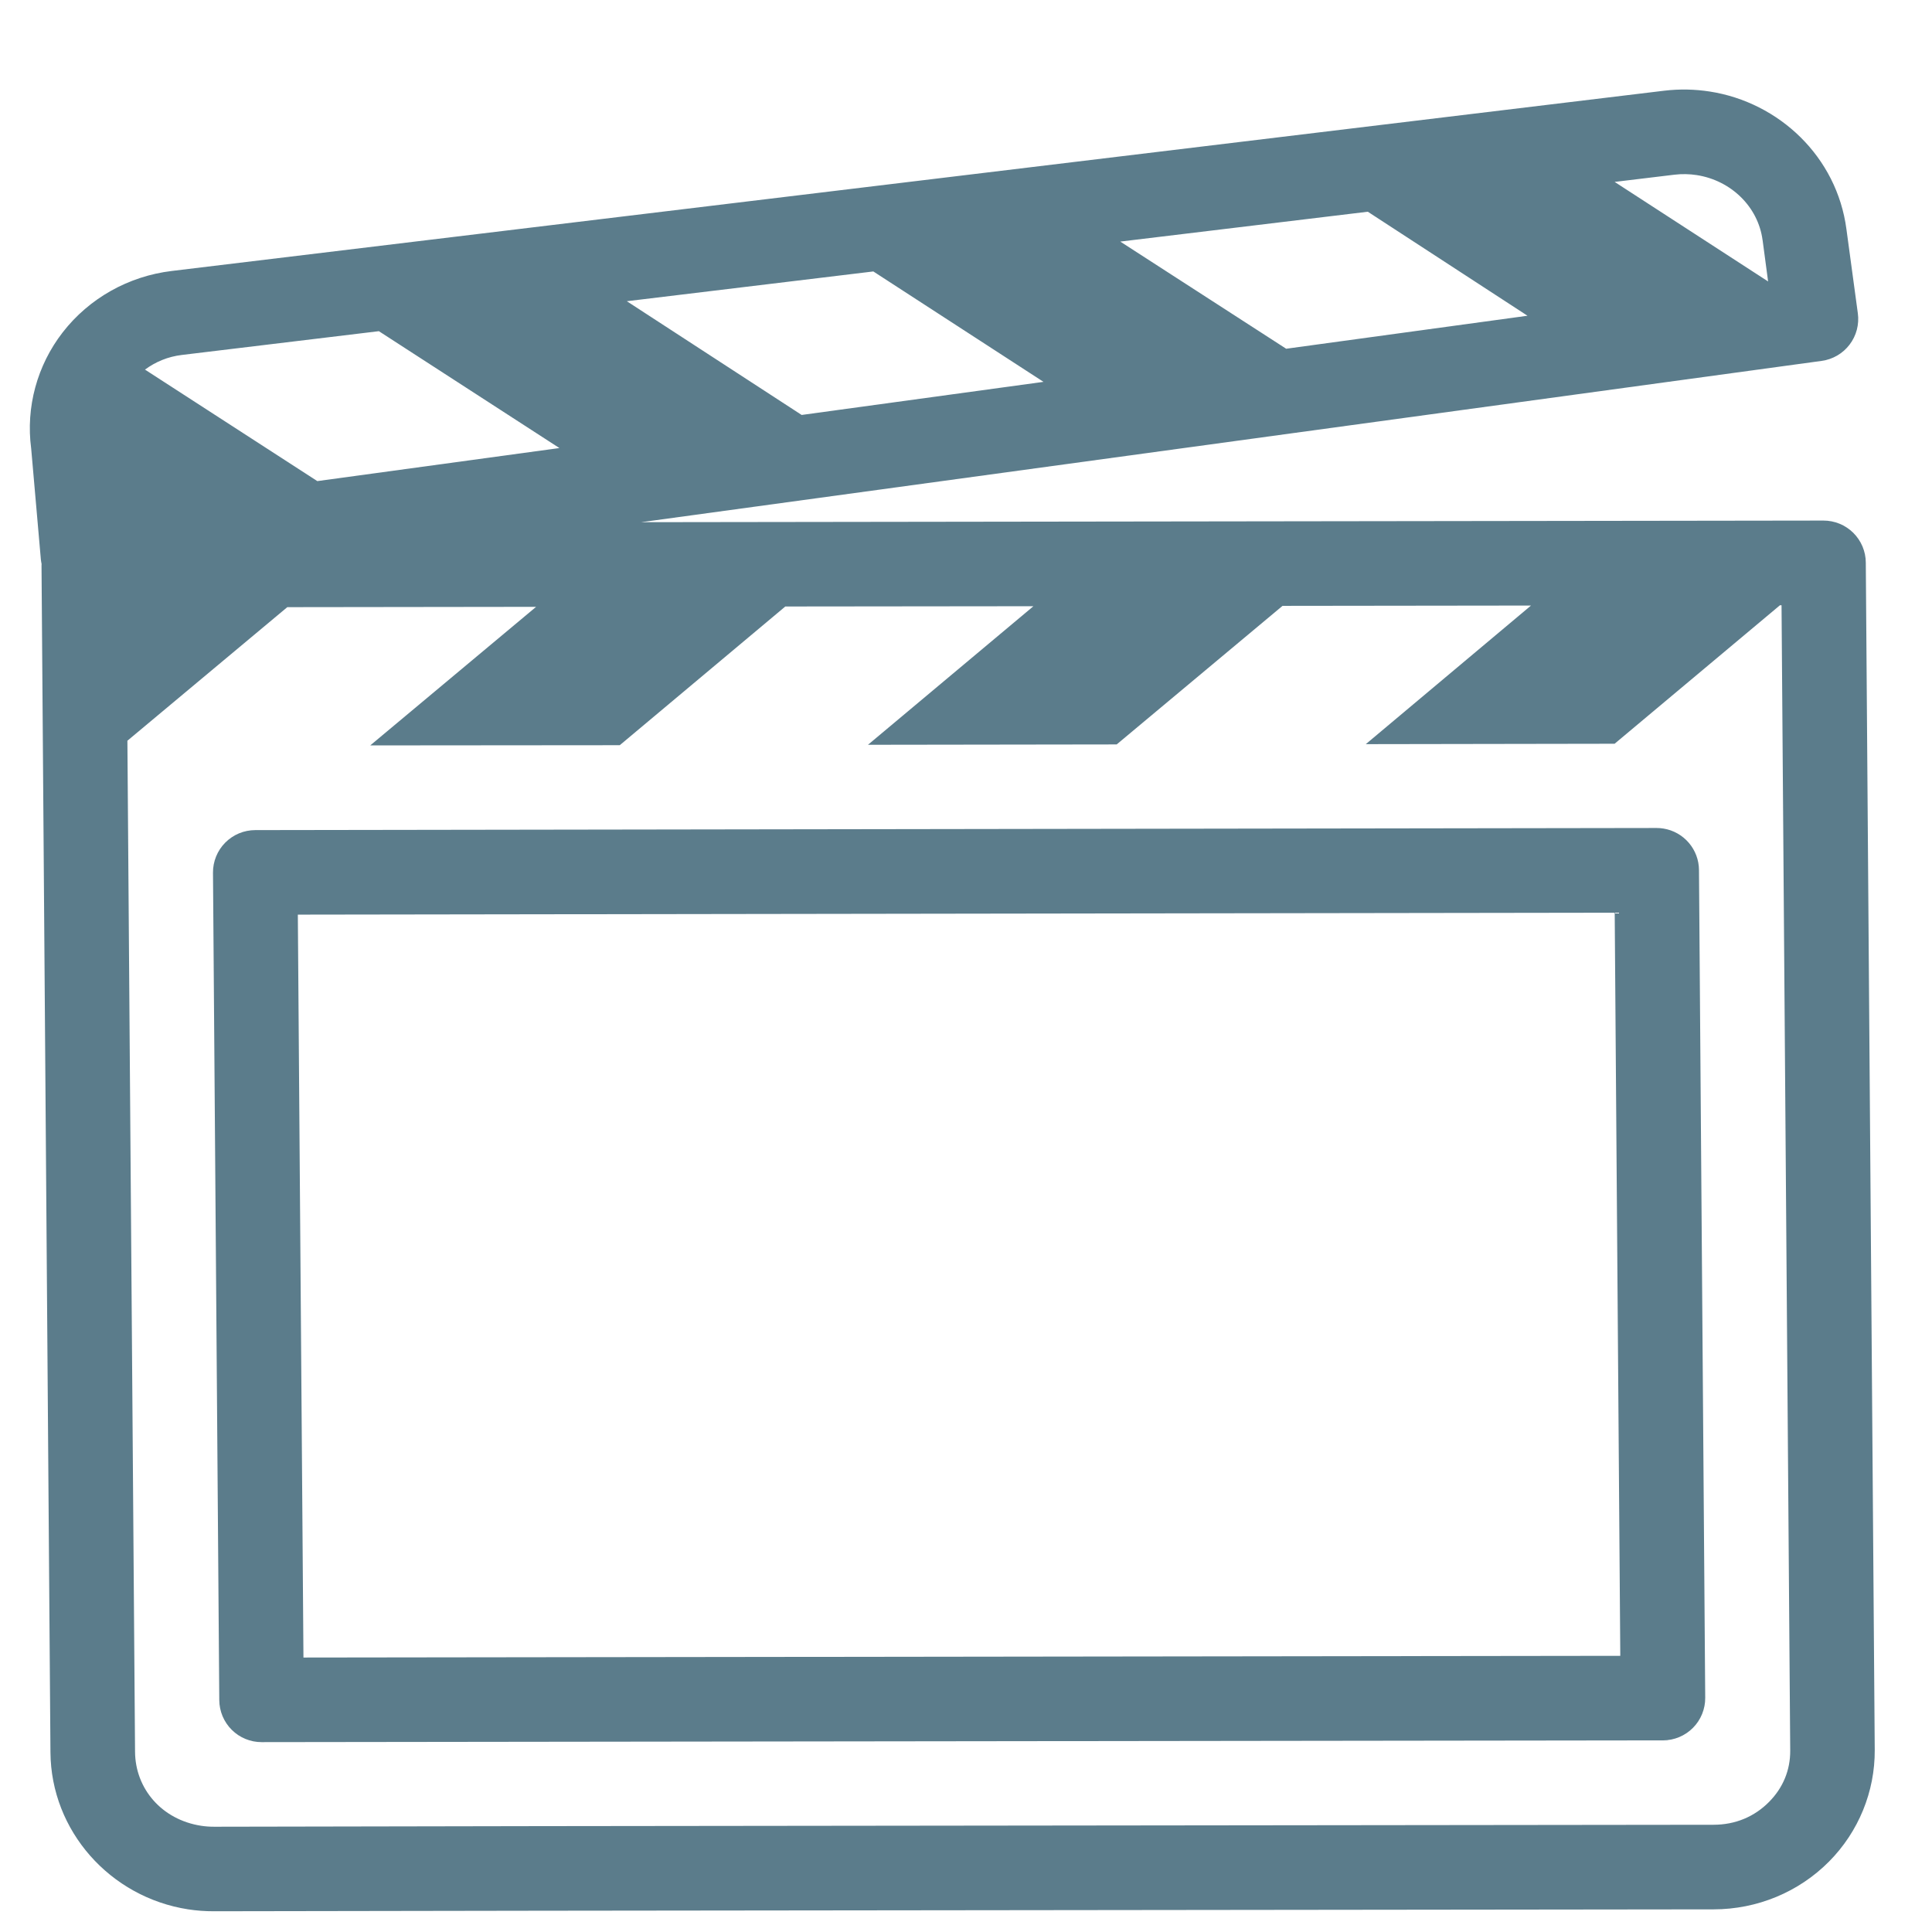 <svg xmlns="http://www.w3.org/2000/svg" xmlns:xlink="http://www.w3.org/1999/xlink" width="720" zoomAndPan="magnify" viewBox="0 0 540 540" height="720" preserveAspectRatio="xMidYMid meet" version="1.0"><defs><clipPath id="fd88e7908b"><path d="M 8 25 L 524 25 L 524 535 L 8 535 Z M 8 25 " clip-rule="nonzero"/></clipPath><clipPath id="f3ee499912"><path d="M 32.137 -44.828 L 595.09 42.559 L 507.703 605.512 L -55.246 518.125 Z M 32.137 -44.828 " clip-rule="nonzero"/></clipPath><clipPath id="8d68dc992d"><path d="M 32.137 -44.828 L 595.09 42.559 L 507.703 605.512 L -55.246 518.125 Z M 32.137 -44.828 " clip-rule="nonzero"/></clipPath><clipPath id="72fad99e27"><path d="M 32.137 -44.828 L 595.09 42.559 L 507.703 605.512 L -55.246 518.125 Z M 32.137 -44.828 " clip-rule="nonzero"/></clipPath></defs><g clip-path="url(#fd88e7908b)"><g clip-path="url(#f3ee499912)"><g clip-path="url(#8d68dc992d)"><g clip-path="url(#72fad99e27)"><path fill="#5b7c8b" d="M 477.879 25.582 C 473.77 24.945 469.477 24.832 465.137 25.355 L 48.027 75.734 C 35.941 77.184 24.926 83.352 17.512 92.91 C 10.379 102.113 7.18 113.809 8.715 125.371 L 11.422 156.371 C 11.469 156.801 11.535 157.223 11.625 157.641 C 11.617 157.781 11.609 157.918 11.605 158.059 L 14.102 489.777 C 14.25 511.727 30.746 530.277 52.562 533.664 C 54.938 534.031 57.355 534.211 59.793 534.203 L 150.781 534.055 L 478.973 533.672 C 491.113 533.66 502.73 528.875 511.234 520.297 C 519.461 511.996 524.074 500.766 523.996 489.105 L 521.496 157.242 C 521.492 156.469 521.414 155.703 521.258 154.945 C 521.102 154.188 520.875 153.453 520.574 152.738 C 520.273 152.023 519.906 151.348 519.473 150.707 C 519.043 150.066 518.551 149.473 518 148.926 C 517.449 148.383 516.855 147.895 516.207 147.469 C 515.562 147.039 514.883 146.68 514.168 146.387 C 513.453 146.09 512.715 145.871 511.953 145.723 C 511.195 145.57 510.43 145.5 509.656 145.5 L 179.234 145.953 L 509.152 100.871 C 509.922 100.77 510.672 100.59 511.406 100.336 C 512.137 100.086 512.84 99.762 513.508 99.375 C 514.18 98.984 514.805 98.531 515.387 98.02 C 515.969 97.504 516.492 96.941 516.961 96.324 C 517.434 95.707 517.836 95.051 518.18 94.352 C 518.52 93.656 518.789 92.934 518.988 92.184 C 519.184 91.434 519.309 90.672 519.355 89.898 C 519.406 89.125 519.379 88.355 519.273 87.586 L 516.082 64.055 C 513.422 43.863 497.312 28.602 477.879 25.582 Z M 474.254 48.941 C 483.758 50.418 491.402 57.715 492.645 67.121 C 492.648 67.137 492.652 67.156 492.66 67.172 L 494.191 78.668 L 451.297 50.844 L 467.984 48.832 C 470.129 48.574 472.219 48.625 474.254 48.941 Z M 382.305 59.176 L 426.941 88.25 L 359.492 97.473 L 313.121 67.523 Z M 244.098 75.871 L 291.66 106.73 L 224.066 115.98 L 175.199 84.191 Z M 105.895 92.566 L 156.355 125.23 L 88.691 134.469 L 40.523 103.305 C 43.469 101.137 46.906 99.68 50.855 99.207 Z M 497.945 169.168 L 500.371 489.293 C 500.402 494.742 498.383 499.684 494.449 503.648 C 490.359 507.781 485.023 510.023 478.953 510.027 L 150.762 510.41 L 59.746 510.578 C 59.738 510.574 59.73 510.574 59.723 510.574 C 58.551 510.578 57.332 510.484 56.188 510.305 C 45.258 508.609 37.816 500 37.746 489.617 L 35.609 207.035 L 80.301 169.703 L 149.84 169.613 L 103.484 208.344 L 173.227 208.285 L 219.496 169.516 L 288.844 169.441 L 242.602 208.168 L 312.117 208.07 L 358.473 169.34 L 427.918 169.254 L 381.746 207.992 L 451.145 207.879 L 451.262 207.898 L 497.5 169.172 Z M 464.965 231.586 C 464.324 231.48 463.676 231.426 463.027 231.426 L 71.332 232.016 C 70.551 232.02 69.781 232.098 69.016 232.25 C 68.254 232.402 67.512 232.629 66.793 232.93 C 66.074 233.23 65.395 233.598 64.746 234.035 C 64.102 234.469 63.504 234.965 62.957 235.516 C 62.406 236.07 61.918 236.672 61.488 237.32 C 61.059 237.973 60.699 238.656 60.402 239.379 C 60.109 240.098 59.891 240.84 59.742 241.605 C 59.594 242.371 59.523 243.145 59.531 243.922 L 61.289 475.191 C 61.293 475.965 61.375 476.727 61.531 477.484 C 61.684 478.242 61.914 478.977 62.211 479.691 C 62.512 480.402 62.879 481.078 63.309 481.719 C 63.742 482.359 64.23 482.953 64.781 483.496 C 65.328 484.043 65.926 484.527 66.566 484.957 C 67.211 485.383 67.891 485.746 68.605 486.039 C 69.32 486.332 70.055 486.555 70.812 486.707 C 71.57 486.855 72.336 486.93 73.109 486.93 L 464.816 486.434 C 465.594 486.434 466.363 486.355 467.129 486.203 C 467.891 486.047 468.633 485.82 469.352 485.52 C 470.07 485.223 470.754 484.852 471.398 484.418 C 472.043 483.984 472.641 483.488 473.188 482.938 C 473.738 482.383 474.227 481.781 474.656 481.133 C 475.086 480.48 475.445 479.797 475.742 479.074 C 476.035 478.355 476.254 477.609 476.402 476.844 C 476.551 476.082 476.621 475.309 476.613 474.531 L 474.871 243.172 C 474.863 242.477 474.801 241.793 474.676 241.113 C 474.551 240.43 474.367 239.766 474.125 239.117 C 473.883 238.469 473.586 237.848 473.234 237.25 C 472.883 236.656 472.484 236.094 472.031 235.57 C 471.582 235.043 471.09 234.559 470.555 234.121 C 470.023 233.68 469.453 233.293 468.852 232.953 C 468.246 232.613 467.621 232.328 466.969 232.098 C 466.312 231.871 465.648 231.699 464.965 231.586 Z M 451.316 255.098 L 452.875 462.809 L 84.816 463.285 L 83.246 255.641 Z M 451.316 255.098 " fill-opacity="1" fill-rule="nonzero"/></g></g></g></g></svg>
